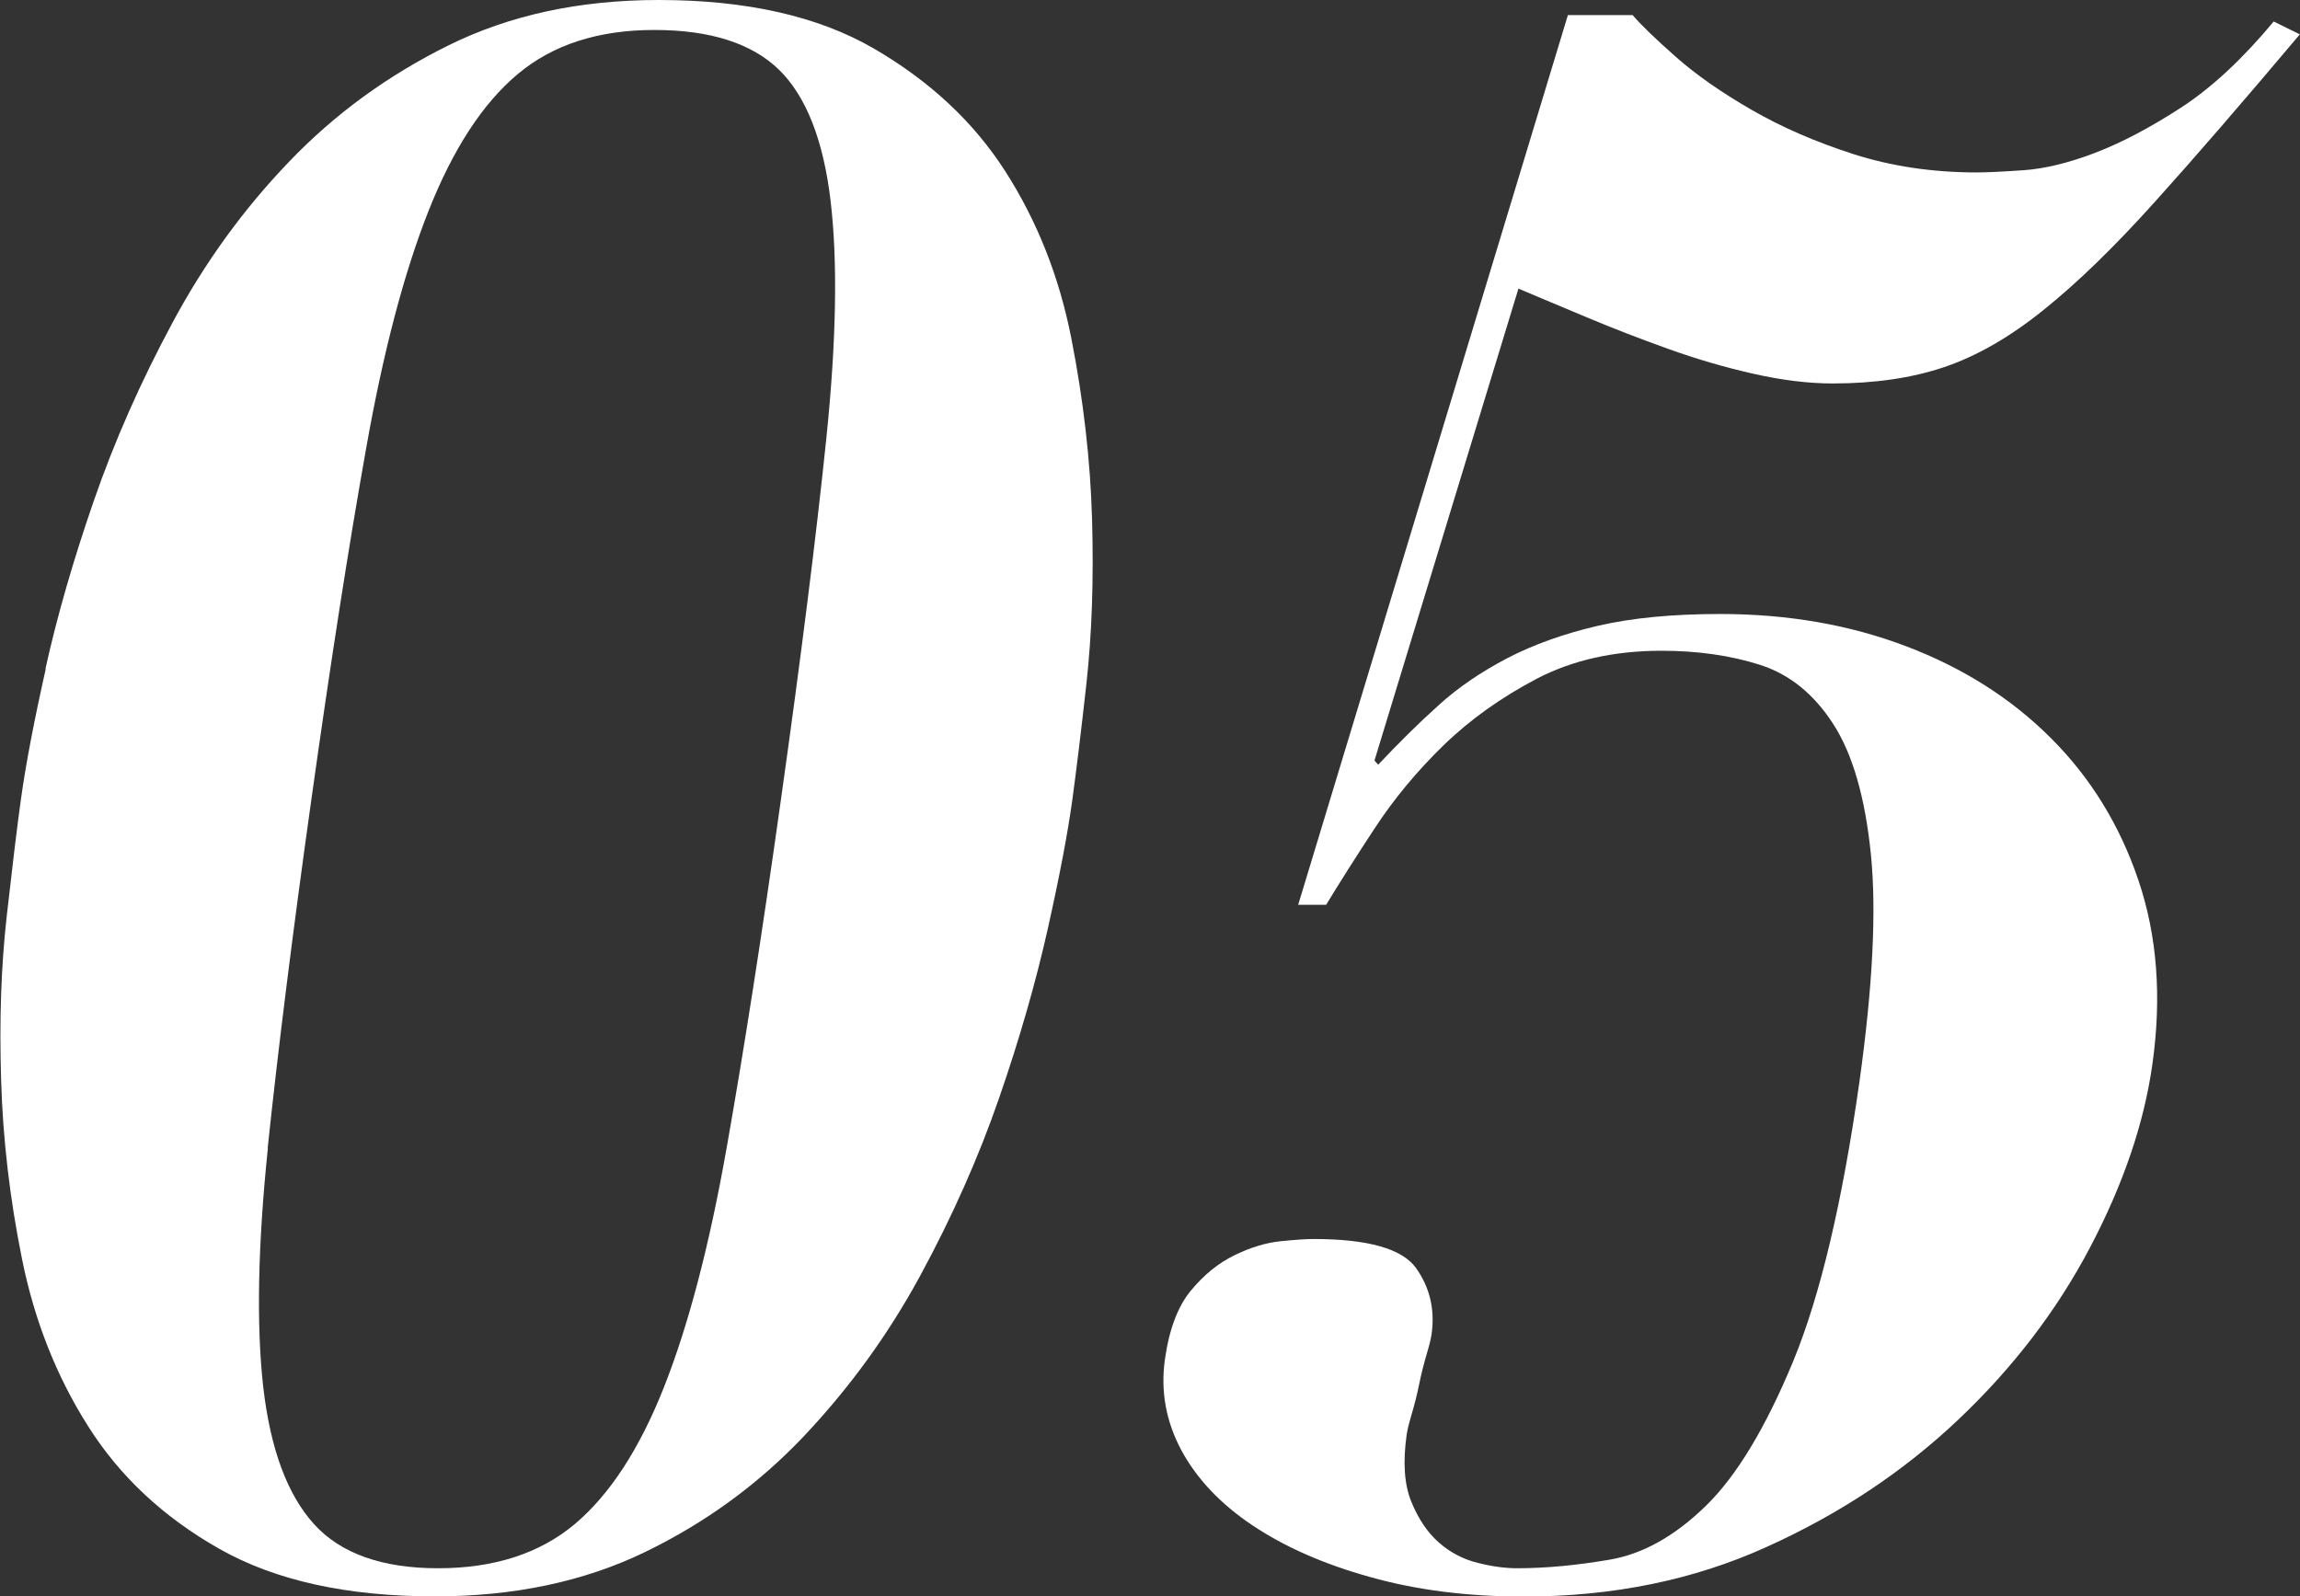 <?xml version="1.0" encoding="UTF-8"?><svg id="b" xmlns="http://www.w3.org/2000/svg" viewBox="0 0 125.1 86.84"><rect x="0" y="0" width="125.1" height="86.84" fill="#333333" stroke="none"/><defs><style>.d{fill:#fff;}</style></defs><g id="c"><path class="d" d="M2.47,36.39c.63-2.85,1.51-5.9,2.63-9.14,1.12-3.24,2.55-6.48,4.3-9.73,1.74-3.24,3.85-6.15,6.33-8.73,2.47-2.58,5.36-4.69,8.68-6.33,3.32-1.64,7.12-2.46,11.42-2.46,4.76,0,8.67.88,11.7,2.64,3.03,1.76,5.42,3.98,7.15,6.68,1.73,2.7,2.93,5.72,3.59,9.08.66,3.36,1.04,6.66,1.13,9.9.09,3.24-.01,6.21-.31,8.91-.3,2.7-.56,4.79-.76,6.27-.26,1.88-.71,4.24-1.35,7.09-.64,2.85-1.51,5.9-2.63,9.14-1.12,3.24-2.55,6.46-4.29,9.67-1.74,3.21-3.85,6.11-6.32,8.73-2.48,2.62-5.37,4.73-8.68,6.33-3.31,1.6-7.12,2.4-11.41,2.4-4.77,0-8.67-.86-11.71-2.58s-5.42-3.94-7.15-6.68c-1.73-2.73-2.92-5.76-3.59-9.08-.67-3.32-1.05-6.58-1.14-9.79-.1-3.2,0-6.17.31-8.91.31-2.73.56-4.84.77-6.33.26-1.88.71-4.24,1.35-7.09ZM14.57,62.46c-.55,5.31-.63,9.65-.25,13.01.39,3.36,1.31,5.84,2.76,7.44,1.45,1.6,3.71,2.4,6.75,2.4s5.52-.8,7.43-2.4c1.9-1.6,3.52-4.08,4.85-7.44,1.33-3.36,2.47-7.69,3.41-13.01.94-5.31,1.93-11.64,2.96-18.99,1.09-7.74,1.91-14.26,2.46-19.57.55-5.31.63-9.63.24-12.95-.39-3.32-1.33-5.7-2.8-7.15-1.48-1.44-3.74-2.17-6.79-2.17s-5.52.8-7.43,2.4c-1.91,1.6-3.52,4.08-4.85,7.44-1.33,3.36-2.47,7.68-3.4,12.95-.94,5.27-1.93,11.62-2.97,19.04-1.03,7.34-1.82,13.67-2.38,18.99Z"/><path class="d" d="M88.8.82c.47.55,1.26,1.31,2.37,2.29,1.11.98,2.48,1.93,4.11,2.87s3.47,1.74,5.52,2.4c2.06.66,4.29,1,6.72,1,.54,0,1.39-.04,2.54-.12,1.14-.08,2.44-.39,3.88-.94,1.44-.55,3-1.37,4.68-2.46,1.68-1.09,3.36-2.66,5.05-4.69l1.42.7c-3.09,3.67-5.73,6.72-7.91,9.14-2.18,2.42-4.19,4.38-6.04,5.86-1.85,1.49-3.66,2.52-5.42,3.11-1.76.59-3.78.88-6.04.88-1.33,0-2.77-.18-4.32-.53s-3.09-.8-4.62-1.35c-1.53-.55-2.99-1.11-4.39-1.7-1.4-.59-2.66-1.11-3.76-1.58l-7.83,25.67.2.23c1.1-1.17,2.19-2.25,3.27-3.22,1.07-.98,2.33-1.83,3.76-2.58,1.43-.74,3.08-1.33,4.93-1.76,1.86-.43,4.08-.64,6.65-.64,3.67,0,7.05.59,10.12,1.76,3.08,1.17,5.7,2.83,7.85,4.98,2.16,2.15,3.75,4.73,4.77,7.74,1.02,3.01,1.28,6.35.76,10.02-.45,3.2-1.58,6.52-3.39,9.96-1.81,3.44-4.2,6.56-7.18,9.38s-6.44,5.12-10.41,6.91c-3.96,1.8-8.37,2.7-13.21,2.7-3.05,0-5.83-.35-8.35-1.06-2.52-.7-4.65-1.64-6.4-2.81-1.75-1.17-3.04-2.54-3.88-4.1-.83-1.56-1.13-3.2-.89-4.92.23-1.64.7-2.89,1.41-3.75.71-.86,1.5-1.5,2.38-1.93.88-.43,1.72-.68,2.51-.76.79-.08,1.38-.12,1.78-.12,2.97,0,4.83.53,5.58,1.58.75,1.05,1.03,2.25.85,3.57-.03.23-.12.61-.27,1.11-.15.51-.29,1.05-.41,1.64-.12.59-.26,1.13-.41,1.64-.15.51-.24.88-.27,1.11-.21,1.49-.13,2.7.25,3.63.38.94.88,1.68,1.5,2.23.63.55,1.34.92,2.13,1.11.79.2,1.5.29,2.13.29,1.56,0,3.25-.16,5.05-.47,1.8-.31,3.54-1.29,5.22-2.93,1.68-1.64,3.25-4.26,4.74-7.85,1.48-3.59,2.68-8.67,3.61-15.23.72-5.16.93-9.28.62-12.36-.31-3.08-.99-5.45-2.05-7.09s-2.39-2.71-4-3.22c-1.61-.51-3.39-.76-5.34-.76-2.58,0-4.84.51-6.78,1.52-1.94,1.02-3.64,2.23-5.08,3.63-1.45,1.41-2.69,2.91-3.74,4.51-1.05,1.6-1.93,2.99-2.64,4.16h-1.52L85.28.82h3.52Z"/></g></svg>